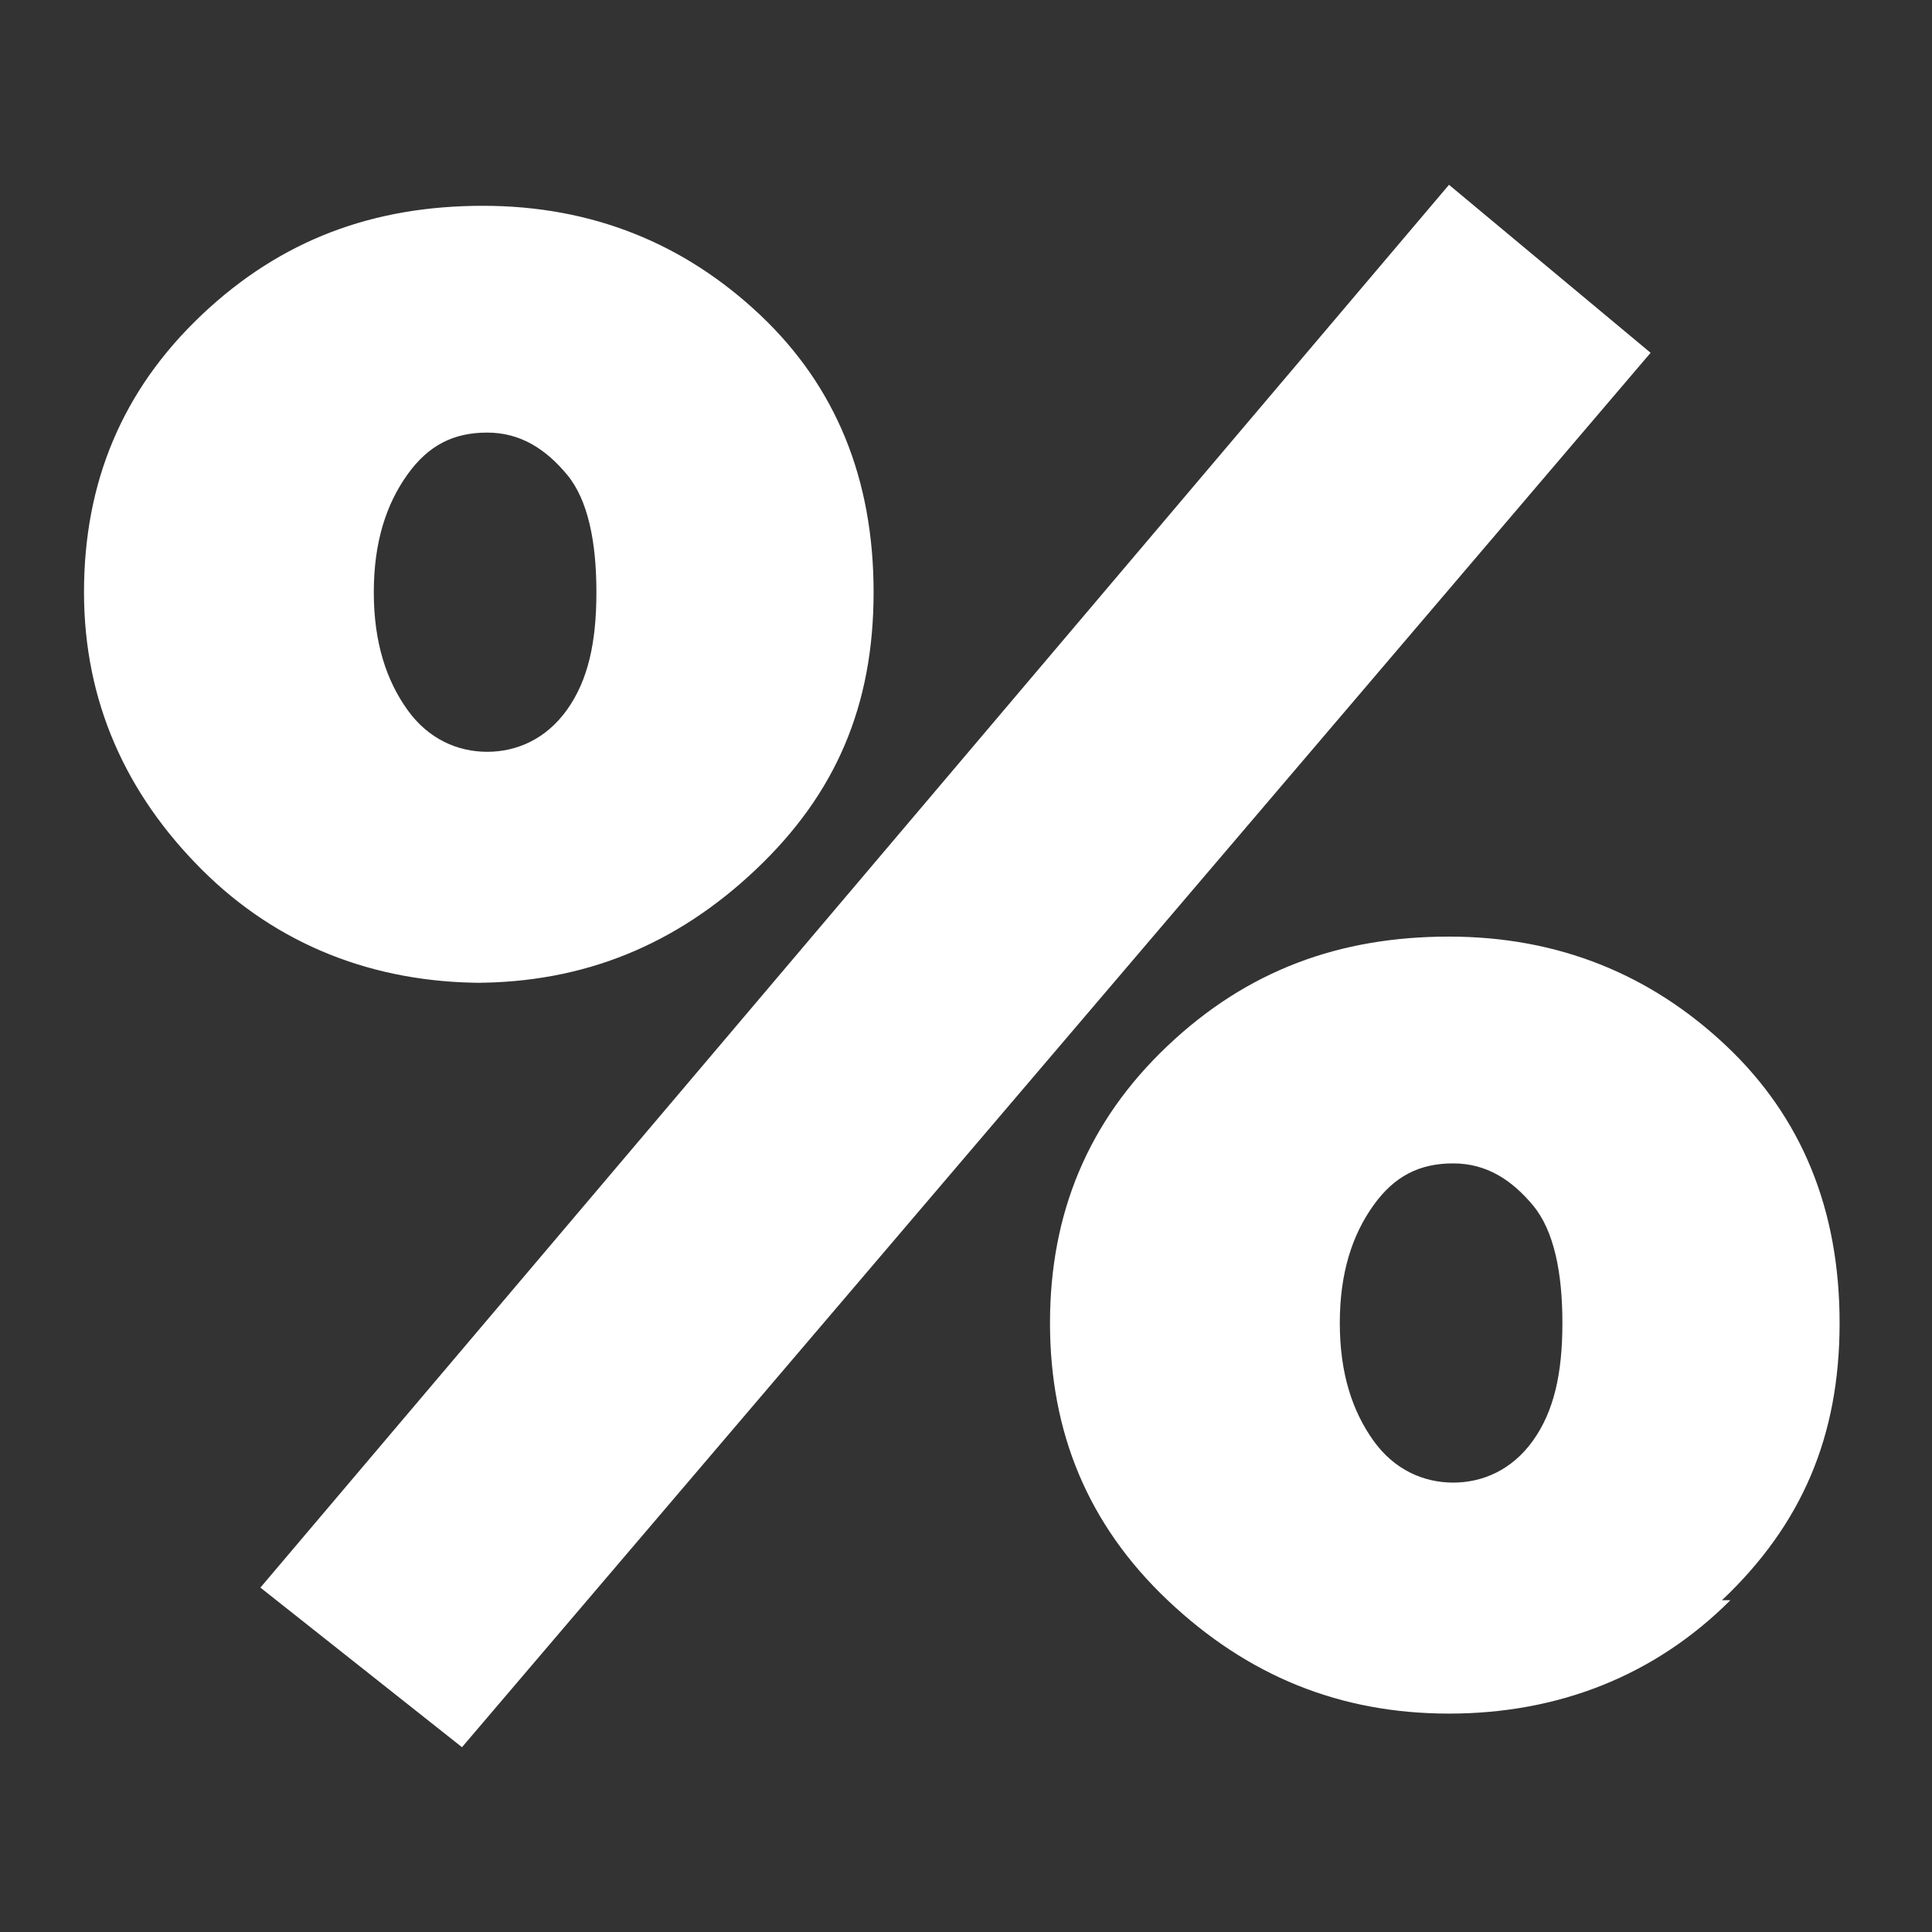 <?xml version="1.0" encoding="UTF-8"?>
<svg id="Layer_1" xmlns="http://www.w3.org/2000/svg" version="1.1" viewBox="0 0 46 46">
  <rect x="0" y="0" width="46" height="46" fill="#333333" stroke="none"/>
  <!-- Generator: Adobe Illustrator 29.4.0, SVG Export Plug-In . SVG Version: 2.1.0 Build 152)  -->
  <defs>
    <style>
      .st0 {
        fill: #fff;
      }
    </style>
  </defs>
  <path class="st0" d="M11.5,23.4c-2.6,0-4.9-.9-6.7-2.7s-2.8-4-2.8-6.6.9-4.8,2.8-6.6,4.1-2.6,6.7-2.6,4.8.9,6.6,2.6,2.7,3.9,2.7,6.6-.9,4.8-2.8,6.6-4.1,2.7-6.7,2.7ZM6.2,37.8L34.5,4.4l4.8,4L11,41.6l-4.8-3.8ZM9.7,16.9c.5.7,1.2,1,1.9,1s1.4-.3,1.9-1,.7-1.6.7-2.8-.2-2.2-.7-2.8-1.1-1-1.9-1-1.4.3-1.9,1-.8,1.6-.8,2.8.3,2.1.8,2.8ZM41.2,38.1c-1.8,1.8-4.1,2.7-6.7,2.7s-4.8-.9-6.7-2.7-2.8-4-2.8-6.6.9-4.8,2.8-6.6c1.9-1.8,4.1-2.6,6.7-2.6s4.8.9,6.6,2.6,2.7,3.9,2.7,6.6-.9,4.8-2.8,6.6ZM32.7,34.3c.5.7,1.2,1,1.9,1s1.4-.3,1.9-1,.7-1.6.7-2.8-.2-2.2-.7-2.8-1.1-1-1.9-1-1.4.3-1.9,1-.8,1.6-.8,2.8.3,2.1.8,2.8Z"/>
</svg>
